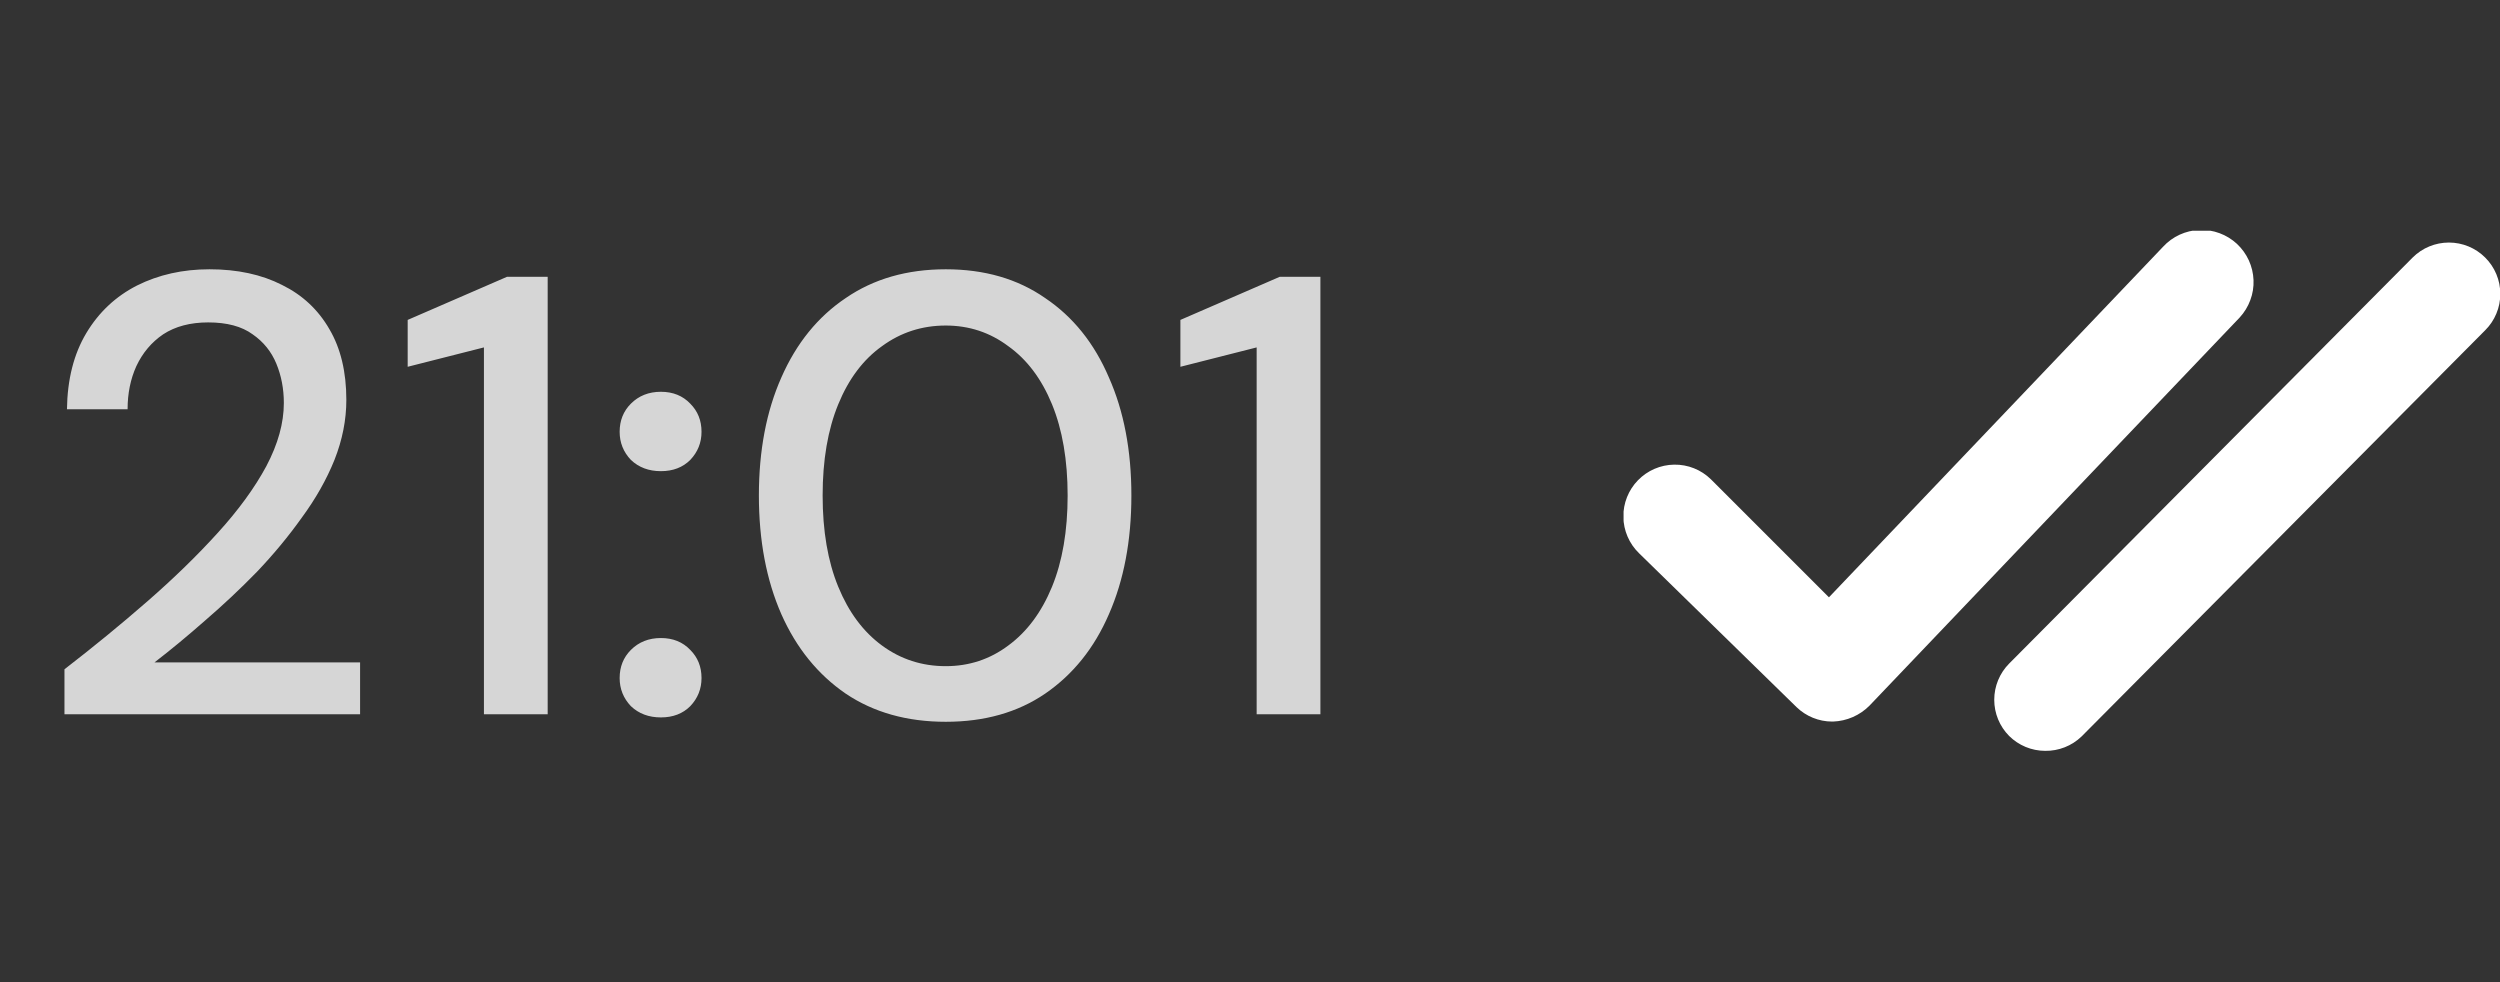 <svg xmlns="http://www.w3.org/2000/svg" width="56" height="22" viewBox="0 0 56 22" fill="none"><rect x="0" y="0" width="56" height="22" fill="#333333" stroke="none"/><path opacity="0.8" d="M1.444 16V14.992C2.097 14.488 2.718 13.979 3.306 13.466C3.894 12.953 4.417 12.444 4.874 11.94C5.341 11.427 5.705 10.927 5.966 10.442C6.227 9.947 6.358 9.476 6.358 9.028C6.358 8.711 6.302 8.417 6.19 8.146C6.078 7.875 5.901 7.656 5.658 7.488C5.415 7.311 5.084 7.222 4.664 7.222C4.263 7.222 3.927 7.311 3.656 7.488C3.395 7.665 3.194 7.903 3.054 8.202C2.923 8.491 2.858 8.813 2.858 9.168H1.5C1.509 8.496 1.654 7.927 1.934 7.46C2.214 6.993 2.592 6.639 3.068 6.396C3.553 6.153 4.095 6.032 4.692 6.032C5.317 6.032 5.859 6.149 6.316 6.382C6.773 6.606 7.128 6.937 7.38 7.376C7.632 7.805 7.758 8.333 7.758 8.958C7.758 9.406 7.669 9.854 7.492 10.302C7.315 10.741 7.072 11.17 6.764 11.59C6.465 12.01 6.129 12.416 5.756 12.808C5.383 13.191 4.995 13.555 4.594 13.9C4.202 14.245 3.824 14.558 3.46 14.838H8.066V16H1.444ZM10.84 16V7.782L9.132 8.216V7.166L11.358 6.2H12.268V16H10.84ZM14.804 16.07C14.533 16.07 14.309 15.986 14.132 15.818C13.964 15.641 13.88 15.431 13.88 15.188C13.88 14.936 13.964 14.726 14.132 14.558C14.309 14.381 14.533 14.292 14.804 14.292C15.074 14.292 15.294 14.381 15.462 14.558C15.63 14.726 15.714 14.936 15.714 15.188C15.714 15.431 15.63 15.641 15.462 15.818C15.294 15.986 15.074 16.07 14.804 16.07ZM14.804 10.554C14.533 10.554 14.309 10.47 14.132 10.302C13.964 10.125 13.88 9.915 13.88 9.672C13.88 9.42 13.964 9.21 14.132 9.042C14.309 8.865 14.533 8.776 14.804 8.776C15.074 8.776 15.294 8.865 15.462 9.042C15.63 9.21 15.714 9.42 15.714 9.672C15.714 9.915 15.63 10.125 15.462 10.302C15.294 10.47 15.074 10.554 14.804 10.554ZM21.185 16.168C20.317 16.168 19.57 15.958 18.945 15.538C18.319 15.109 17.839 14.516 17.503 13.76C17.167 12.995 16.999 12.108 16.999 11.1C16.999 10.092 17.167 9.21 17.503 8.454C17.839 7.689 18.319 7.096 18.945 6.676C19.57 6.247 20.317 6.032 21.185 6.032C22.053 6.032 22.795 6.247 23.411 6.676C24.036 7.096 24.512 7.689 24.839 8.454C25.175 9.21 25.343 10.092 25.343 11.1C25.343 12.108 25.175 12.995 24.839 13.76C24.512 14.516 24.036 15.109 23.411 15.538C22.795 15.958 22.053 16.168 21.185 16.168ZM21.185 14.922C21.707 14.922 22.174 14.768 22.585 14.46C23.005 14.152 23.331 13.713 23.565 13.144C23.798 12.575 23.915 11.893 23.915 11.1C23.915 10.307 23.798 9.625 23.565 9.056C23.331 8.487 23.005 8.053 22.585 7.754C22.174 7.446 21.707 7.292 21.185 7.292C20.653 7.292 20.177 7.446 19.757 7.754C19.337 8.053 19.01 8.487 18.777 9.056C18.543 9.625 18.427 10.307 18.427 11.1C18.427 11.893 18.543 12.575 18.777 13.144C19.01 13.713 19.337 14.152 19.757 14.46C20.177 14.768 20.653 14.922 21.185 14.922ZM28.149 16V7.782L26.441 8.216V7.166L28.667 6.2H29.577V16H28.149Z" fill="white"></path><g clip-path="url(#clip0_102_88)"><path d="M41.037 16.163C40.741 16.162 40.457 16.046 40.244 15.841L36.713 12.391C36.493 12.177 36.368 11.885 36.363 11.579C36.359 11.273 36.477 10.977 36.69 10.758C36.904 10.538 37.196 10.412 37.502 10.408C37.808 10.403 38.104 10.521 38.323 10.735L40.968 13.38L48.455 5.525C48.559 5.412 48.685 5.321 48.824 5.257C48.964 5.193 49.114 5.157 49.267 5.151C49.421 5.145 49.574 5.17 49.717 5.223C49.861 5.276 49.993 5.357 50.106 5.461C50.218 5.566 50.309 5.691 50.373 5.83C50.437 5.97 50.473 6.12 50.479 6.274C50.485 6.427 50.461 6.58 50.407 6.723C50.354 6.867 50.273 6.999 50.169 7.112L41.877 15.806C41.66 16.025 41.368 16.152 41.06 16.163H41.037Z" fill="white"></path><path d="M45.81 16.819C45.508 16.818 45.219 16.698 45.005 16.486C44.791 16.27 44.671 15.979 44.671 15.675C44.671 15.371 44.791 15.08 45.005 14.864L54.045 5.767C54.26 5.553 54.552 5.433 54.856 5.433C55.159 5.433 55.451 5.553 55.666 5.767C55.774 5.874 55.86 6.001 55.918 6.141C55.977 6.281 56.007 6.432 56.007 6.584C56.007 6.735 55.977 6.886 55.918 7.026C55.86 7.166 55.774 7.293 55.666 7.4L46.627 16.497C46.408 16.708 46.114 16.824 45.81 16.819Z" fill="white"></path></g><defs><clipPath id="clip0_102_88"><rect width="19.632" height="11.662" fill="white" transform="translate(36.368 5.169)"></rect></clipPath></defs></svg>